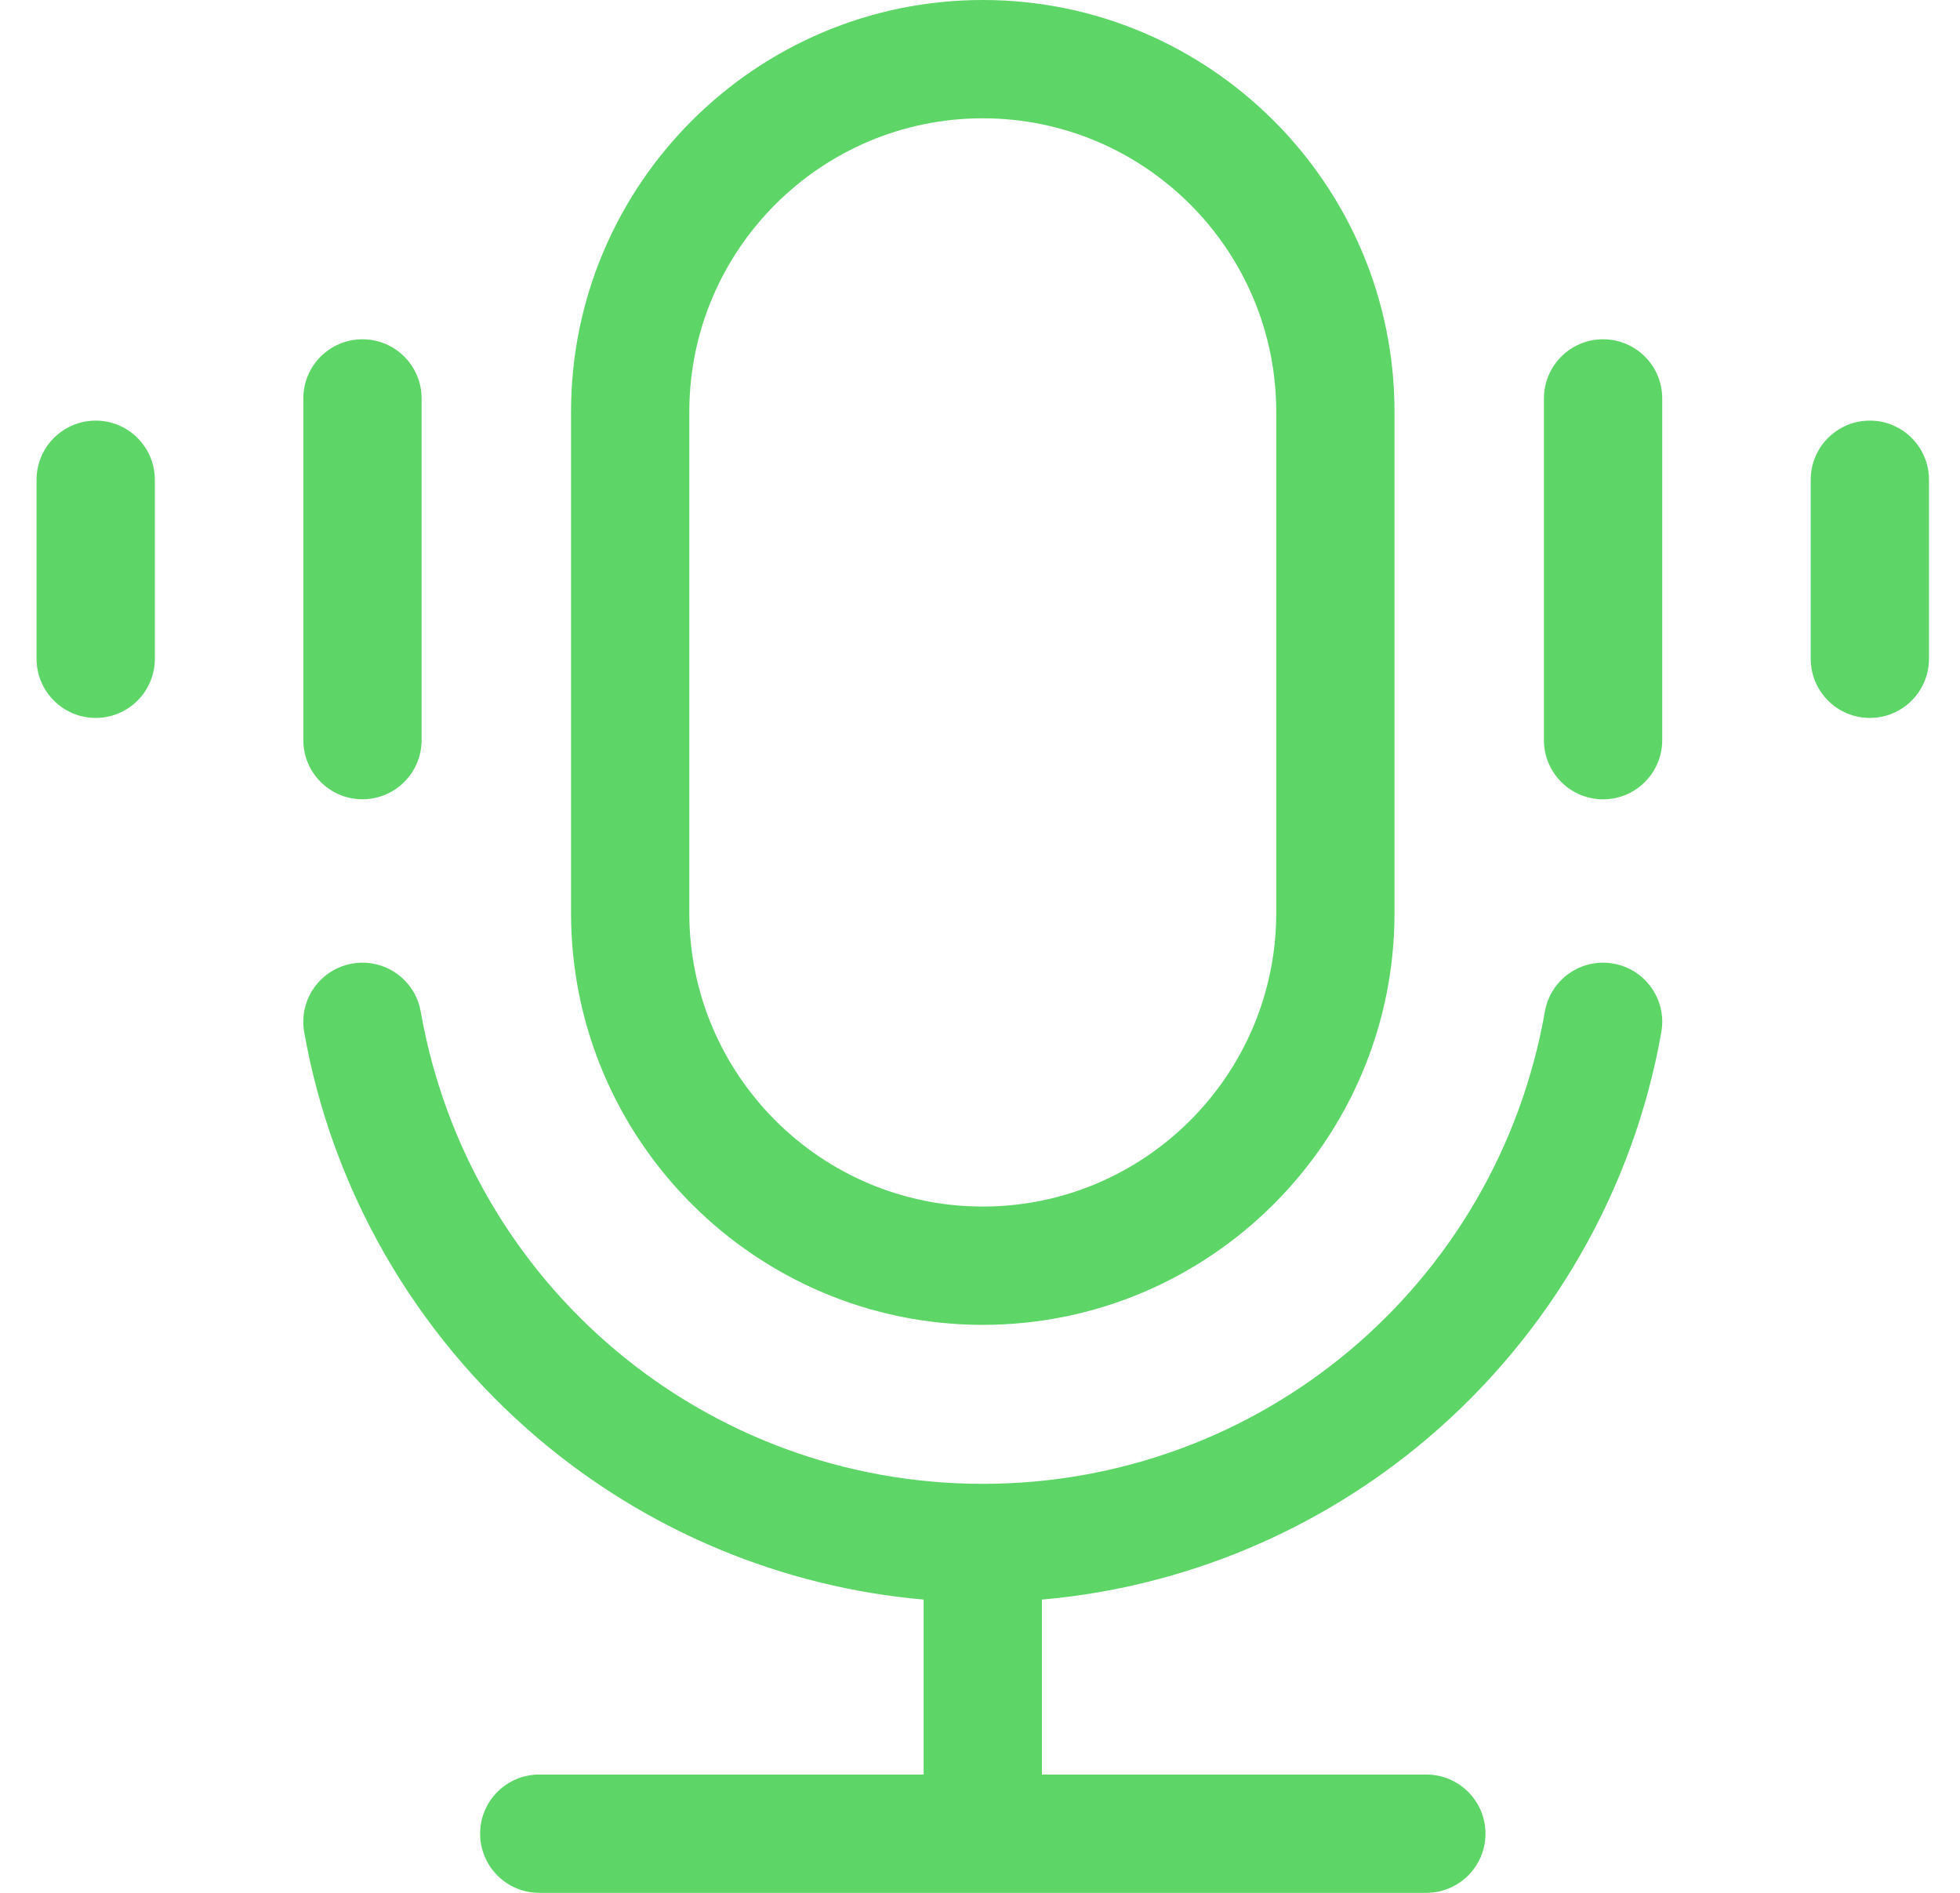 <svg width="29" height="28" viewBox="0 0 29 28" fill="none" xmlns="http://www.w3.org/2000/svg">
<g clip-path="url(#clip0_326_7201)">
<path d="M14.541 19.598C17.9 19.598 20.633 16.865 20.633 13.506V6.092C20.633 2.733 17.9 0 14.541 0C11.182 0 8.449 2.733 8.449 6.092V13.506C8.449 16.865 11.182 19.598 14.541 19.598ZM10.199 6.092C10.199 3.698 12.147 1.75 14.541 1.75C16.935 1.75 18.883 3.698 18.883 6.092V13.506C18.883 15.9 16.935 17.848 14.541 17.848C12.147 17.848 10.199 15.9 10.199 13.506V6.092ZM24.581 15.267C24.171 17.596 22.944 19.729 21.125 21.274C19.508 22.648 17.508 23.479 15.416 23.662V26.25H21.104C21.587 26.25 21.979 26.642 21.979 27.125C21.979 27.608 21.587 28 21.104 28H7.979C7.495 28 7.104 27.608 7.104 27.125C7.104 26.642 7.495 26.25 7.979 26.25H13.666V23.662C11.575 23.479 9.574 22.648 7.957 21.274C6.138 19.729 4.911 17.596 4.501 15.267C4.417 14.791 4.735 14.338 5.211 14.254C5.687 14.17 6.141 14.488 6.225 14.964C6.937 19.012 10.434 21.95 14.541 21.95C18.648 21.95 22.145 19.012 22.858 14.964C22.941 14.488 23.395 14.17 23.871 14.254C24.347 14.338 24.665 14.791 24.581 15.267ZM24.594 5.894V10.949C24.594 11.432 24.203 11.824 23.719 11.824C23.236 11.824 22.844 11.432 22.844 10.949V5.894C22.844 5.41 23.236 5.019 23.719 5.019C24.203 5.019 24.594 5.41 24.594 5.894ZM28.541 7.097V9.745C28.541 10.228 28.149 10.62 27.666 10.62C27.183 10.62 26.791 10.228 26.791 9.745V7.097C26.791 6.614 27.183 6.222 27.666 6.222C28.149 6.222 28.541 6.614 28.541 7.097ZM4.488 10.948V5.894C4.488 5.41 4.88 5.019 5.363 5.019C5.846 5.019 6.238 5.41 6.238 5.894V10.948C6.238 11.432 5.846 11.823 5.363 11.823C4.88 11.823 4.488 11.432 4.488 10.948ZM2.291 7.097V9.745C2.291 10.228 1.899 10.62 1.416 10.62C0.933 10.62 0.541 10.228 0.541 9.745V7.097C0.541 6.614 0.933 6.222 1.416 6.222C1.899 6.222 2.291 6.614 2.291 7.097Z" fill="#5DD667"/>
</g>
<defs>
<clipPath id="clip0_326_7201">
<rect width="28" height="28" fill="white" transform="translate(0.541)"/>
</clipPath>
</defs>
</svg>
